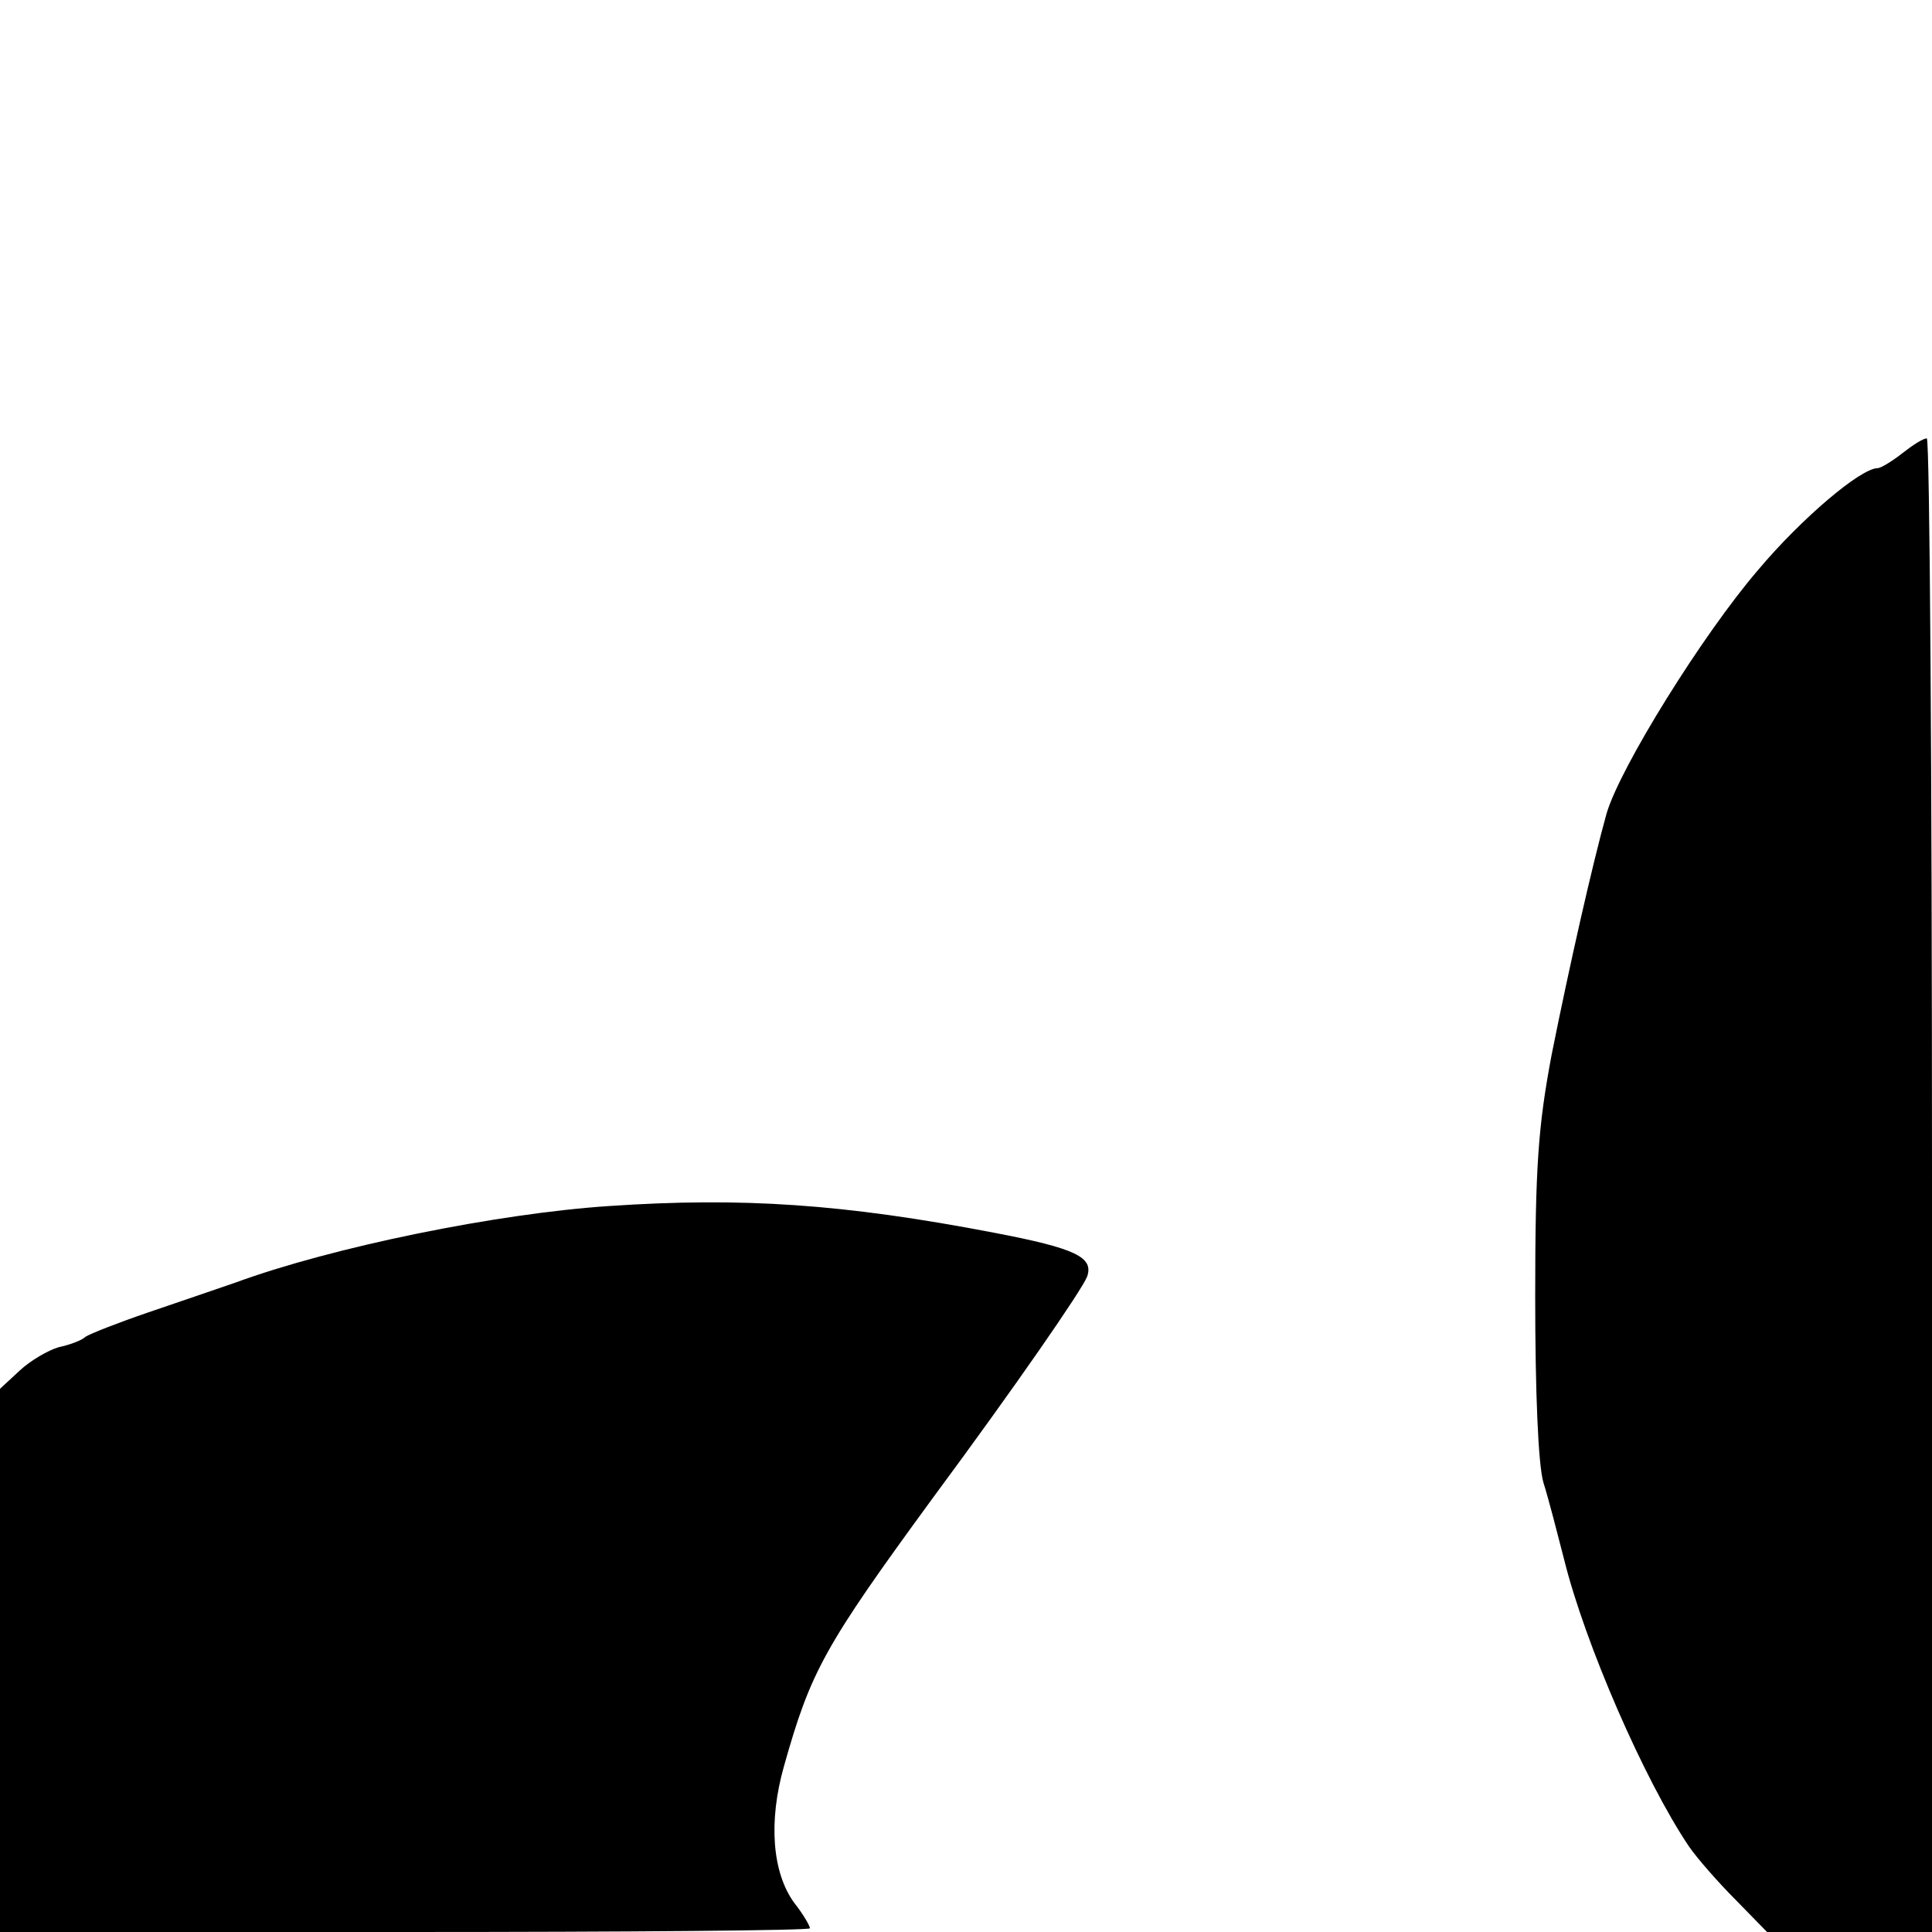 <?xml version="1.0" standalone="no"?>
<!DOCTYPE svg PUBLIC "-//W3C//DTD SVG 20010904//EN"
 "http://www.w3.org/TR/2001/REC-SVG-20010904/DTD/svg10.dtd">
<svg version="1.0" xmlns="http://www.w3.org/2000/svg"
 width="260pt" height="260pt" viewBox="0 0 260 260"
 preserveAspectRatio="xMidYMid meet">
<g transform="translate(0,260) scale(0.1,-0.1)"
fill="#000000" stroke="none">
<path d="M2560 1990 c-14 -11 -29 -20 -33 -20 -23 0 -103 -68 -161 -137 -74
-86 -186 -266 -204 -328 -19 -68 -50 -205 -74 -325 -18 -96 -22 -150 -22 -325
0 -128 4 -226 11 -250 7 -22 19 -69 28 -104 28 -113 108 -297 168 -386 11 -16
40 -49 63 -72 l42 -43 111 0 111 0 0 1005 c0 553 -3 1005 -7 1005 -5 0 -19 -9
-33 -20z"/>
<path d="M820 977 c-151 -10 -372 -55 -503 -103 -23 -8 -76 -26 -117 -40 -41
-14 -79 -29 -85 -33 -5 -5 -22 -11 -36 -14 -14 -4 -38 -18 -52 -31 l-27 -25 0
-366 0 -365 545 0 c300 0 545 2 545 5 0 3 -9 19 -21 34 -30 41 -35 110 -14
184 36 128 54 161 201 362 111 150 200 279 207 297 9 26 -15 38 -125 59 -203
39 -340 48 -518 36z"/>
</g>
</svg>
